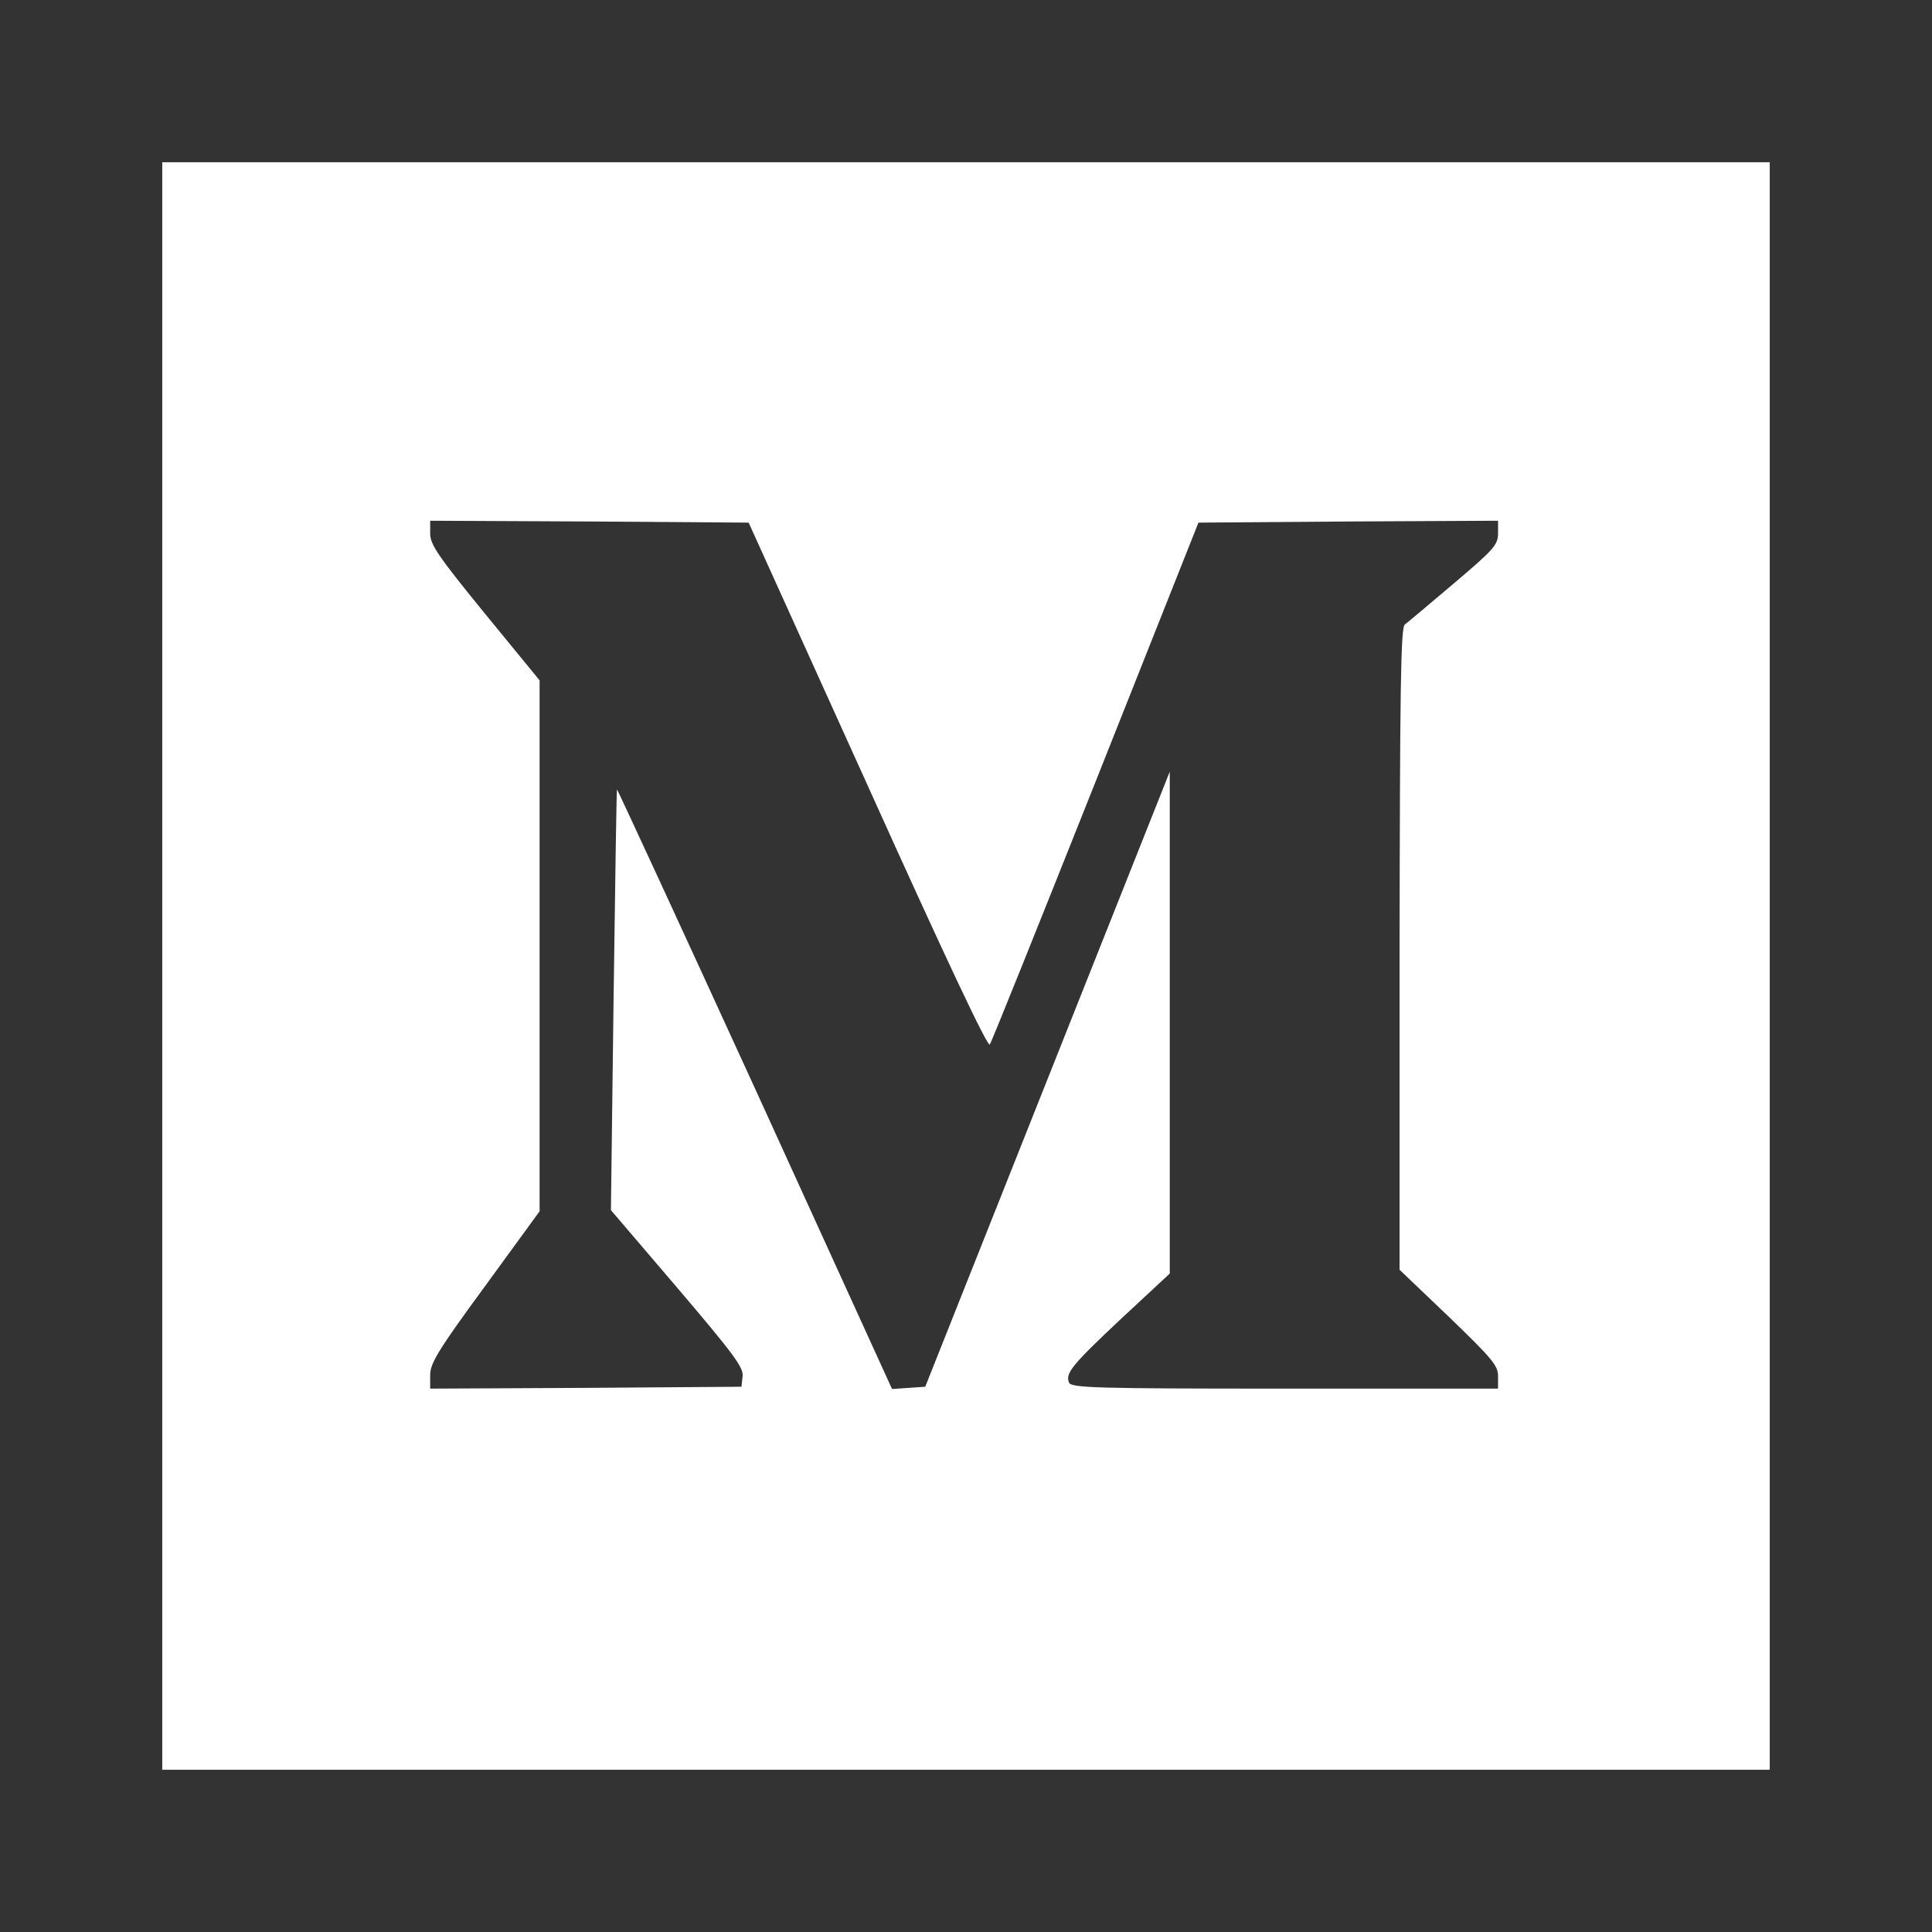 <?xml version="1.0" standalone="no"?>
<!DOCTYPE svg PUBLIC "-//W3C//DTD SVG 20010904//EN"
 "http://www.w3.org/TR/2001/REC-SVG-20010904/DTD/svg10.dtd">
<svg version="1.0" xmlns="http://www.w3.org/2000/svg"
 width="512pt" height="512pt" viewBox="0 0 512 512"
 preserveAspectRatio="xMidYMid meet">

<rect x="0" y="0" width="512" height="512" fill="#333333" stroke="none"/>

<g transform="translate(0,512) scale(0.1,-0.1)"
fill="#FFFFFF" stroke="none">
<path d="M430 2560 l0 -2130 2130 0 2130 0 0 2130 0 2130 -2130 0 -2130 0 0
-2130z m1870 477 c207 -459 318 -694 323 -685 5 7 131 321 281 698 l272 685
397 3 397 2 0 -33 c0 -31 -11 -43 -117 -133 -64 -54 -123 -104 -130 -109 -11
-8 -13 -166 -14 -860 l0 -850 131 -125 c115 -111 130 -129 130 -157 l0 -33
-565 0 c-503 0 -566 2 -572 16 -10 25 7 46 139 170 l128 119 0 665 0 665 -324
-815 -324 -815 -44 -3 -44 -3 -363 796 c-200 437 -365 794 -366 793 -1 -2 -5
-253 -9 -559 l-7 -556 176 -206 c148 -174 176 -211 173 -234 l-3 -28 -412 -3
-413 -2 0 36 c0 31 21 66 145 235 l145 199 0 704 0 703 -145 177 c-124 152
-145 183 -145 212 l0 34 422 -2 422 -3 316 -698z"/>
</g>
</svg>
